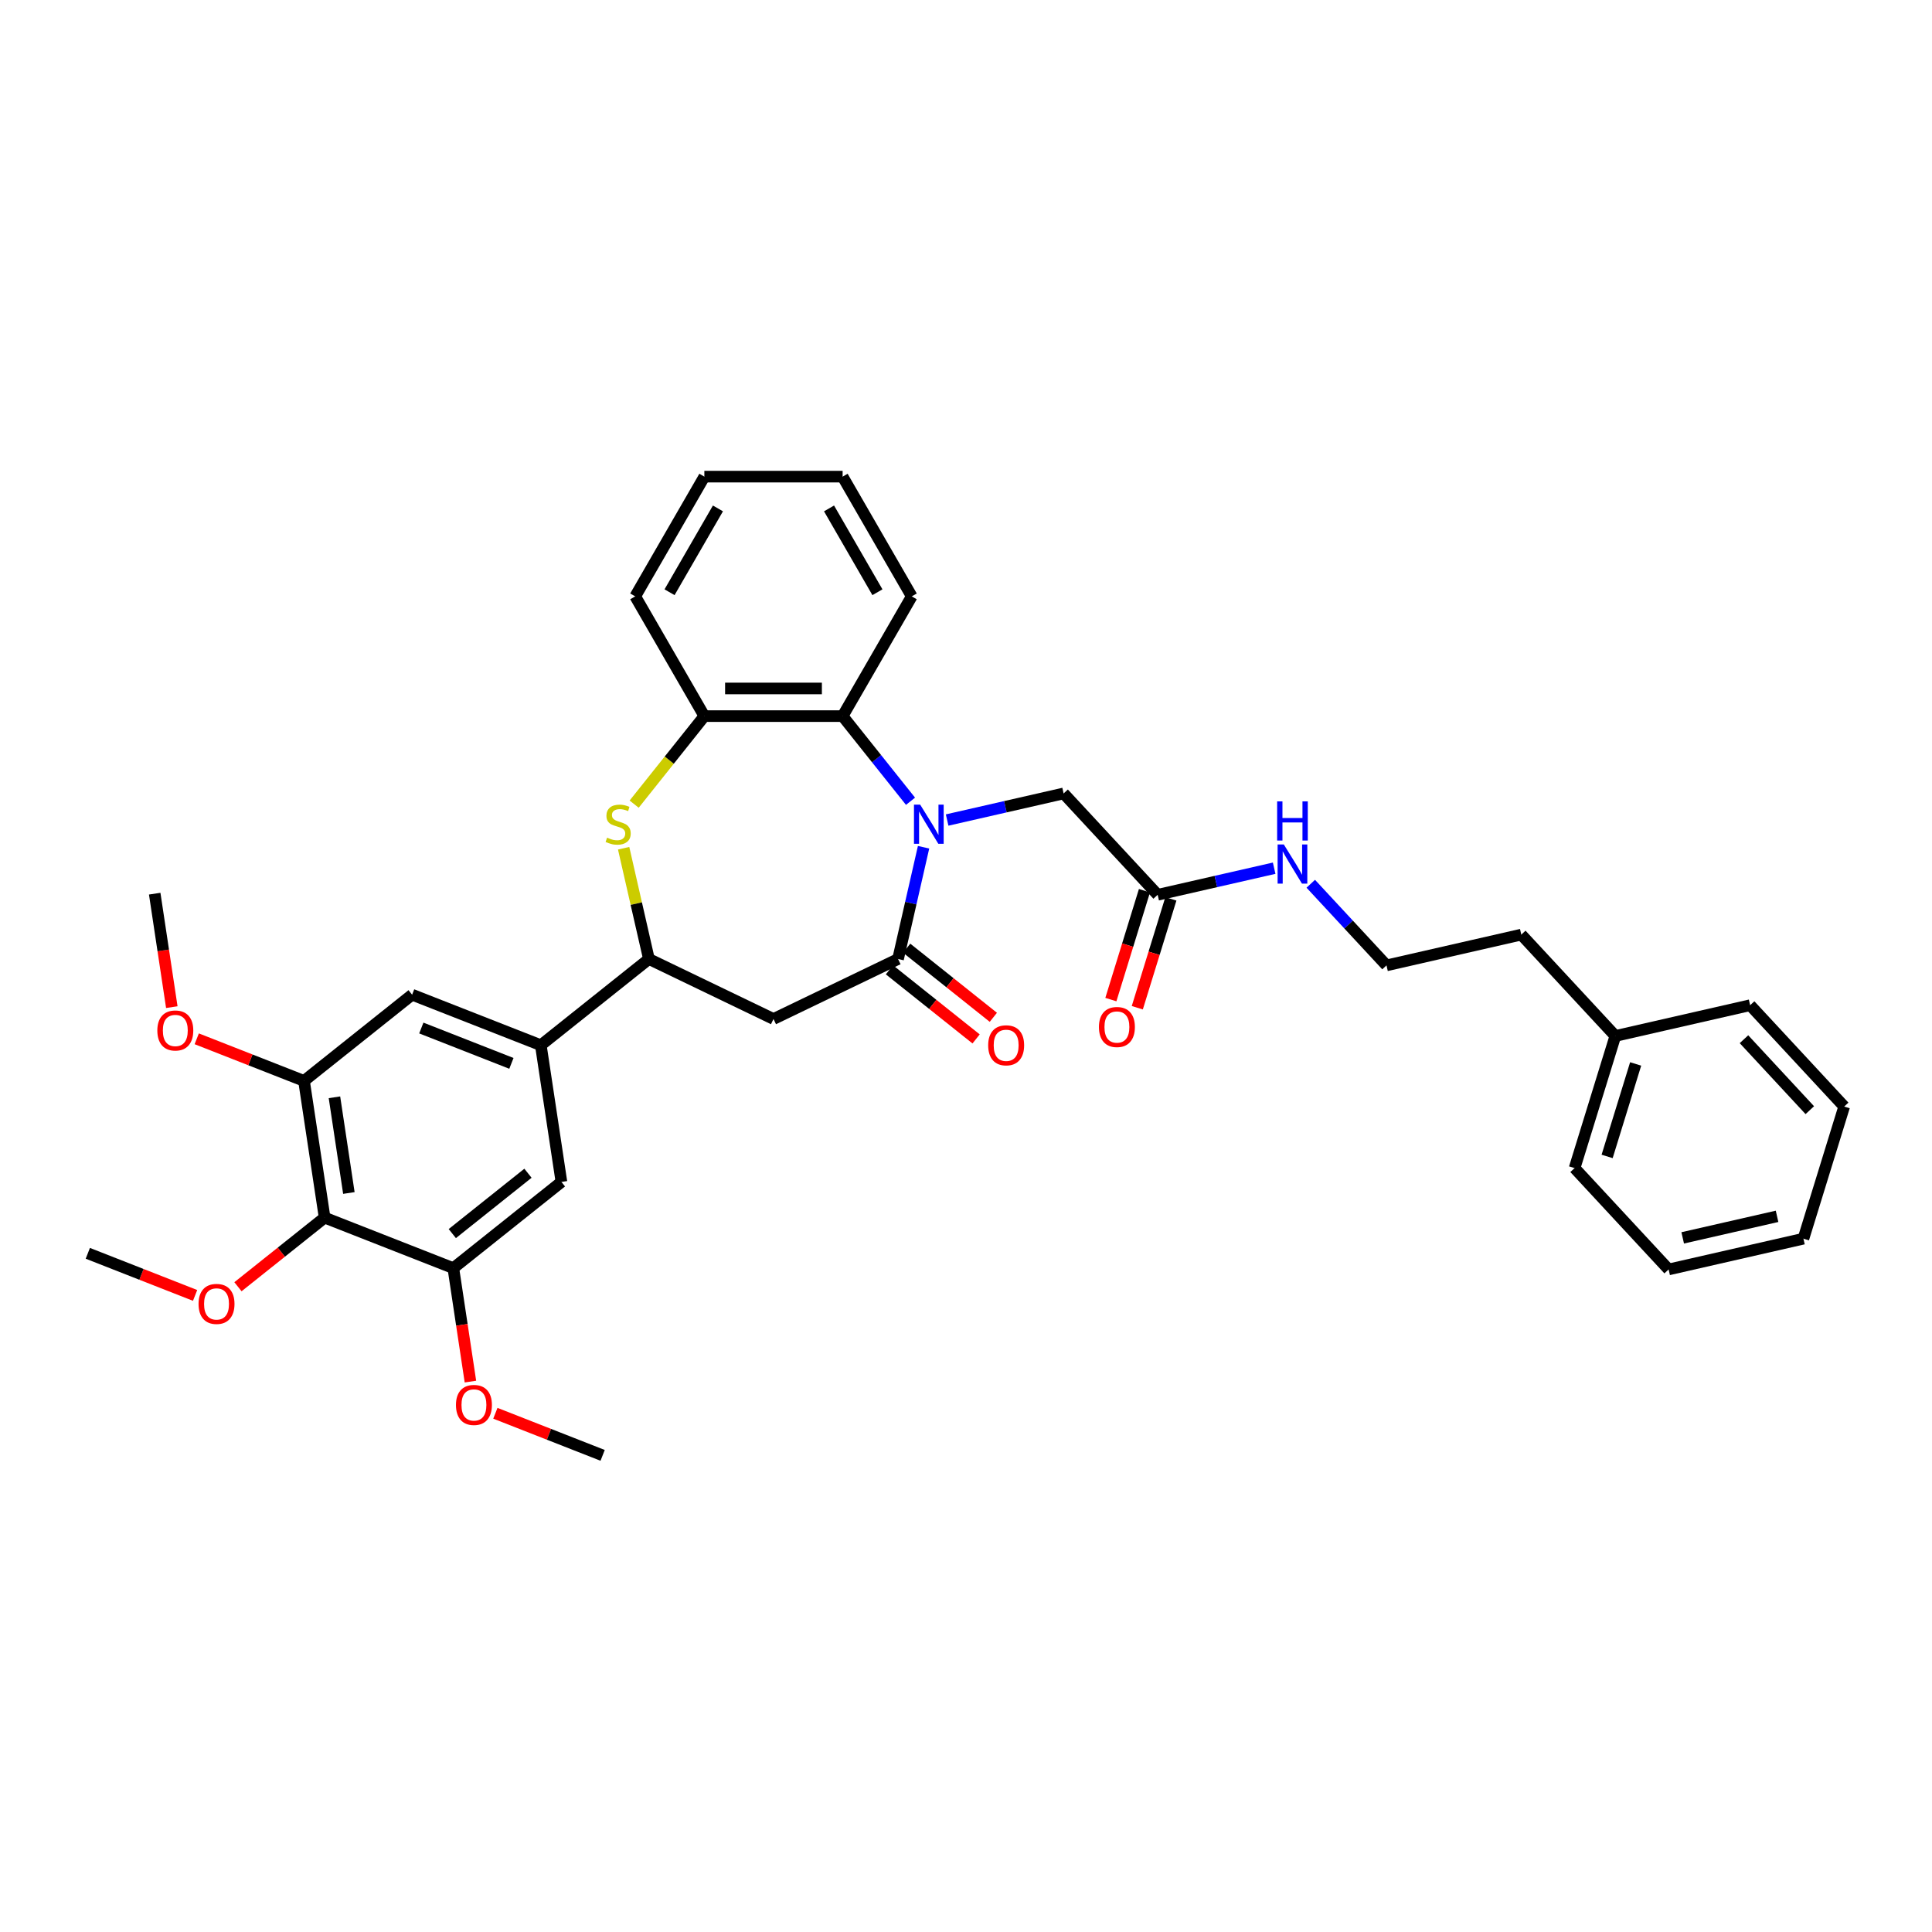 <?xml version='1.0' encoding='iso-8859-1'?>
<svg version='1.1' baseProfile='full'
              xmlns='http://www.w3.org/2000/svg'
                      xmlns:rdkit='http://www.rdkit.org/xml'
                      xmlns:xlink='http://www.w3.org/1999/xlink'
                  xml:space='preserve'
width='1000px' height='1000px' viewBox='0 0 1000 1000'>
<!-- END OF HEADER -->
<rect style='opacity:1.0;fill:#FFFFFF;stroke:none' width='1000' height='1000' x='0' y='0'> </rect>
<path class='bond-0' d='M 478.037,438.532 L 471.435,467.456' style='fill:none;fill-rule:evenodd;stroke:#0000FF;stroke-width:6px;stroke-linecap:butt;stroke-linejoin:miter;stroke-opacity:1' />
<path class='bond-0' d='M 471.435,467.456 L 464.834,496.38' style='fill:none;fill-rule:evenodd;stroke:#000000;stroke-width:6px;stroke-linecap:butt;stroke-linejoin:miter;stroke-opacity:1' />
<path class='bond-3' d='M 471.283,414.728 L 453.711,392.693' style='fill:none;fill-rule:evenodd;stroke:#0000FF;stroke-width:6px;stroke-linecap:butt;stroke-linejoin:miter;stroke-opacity:1' />
<path class='bond-3' d='M 453.711,392.693 L 436.138,370.658' style='fill:none;fill-rule:evenodd;stroke:#000000;stroke-width:6px;stroke-linecap:butt;stroke-linejoin:miter;stroke-opacity:1' />
<path class='bond-10' d='M 490.233,424.447 L 520.381,417.566' style='fill:none;fill-rule:evenodd;stroke:#0000FF;stroke-width:6px;stroke-linecap:butt;stroke-linejoin:miter;stroke-opacity:1' />
<path class='bond-10' d='M 520.381,417.566 L 550.529,410.685' style='fill:none;fill-rule:evenodd;stroke:#000000;stroke-width:6px;stroke-linecap:butt;stroke-linejoin:miter;stroke-opacity:1' />
<path class='bond-2' d='M 464.834,496.38 L 400.356,527.431' style='fill:none;fill-rule:evenodd;stroke:#000000;stroke-width:6px;stroke-linecap:butt;stroke-linejoin:miter;stroke-opacity:1' />
<path class='bond-14' d='M 460.372,501.975 L 482.801,519.862' style='fill:none;fill-rule:evenodd;stroke:#000000;stroke-width:6px;stroke-linecap:butt;stroke-linejoin:miter;stroke-opacity:1' />
<path class='bond-14' d='M 482.801,519.862 L 505.231,537.749' style='fill:none;fill-rule:evenodd;stroke:#FF0000;stroke-width:6px;stroke-linecap:butt;stroke-linejoin:miter;stroke-opacity:1' />
<path class='bond-14' d='M 469.296,490.785 L 491.725,508.672' style='fill:none;fill-rule:evenodd;stroke:#000000;stroke-width:6px;stroke-linecap:butt;stroke-linejoin:miter;stroke-opacity:1' />
<path class='bond-14' d='M 491.725,508.672 L 514.155,526.559' style='fill:none;fill-rule:evenodd;stroke:#FF0000;stroke-width:6px;stroke-linecap:butt;stroke-linejoin:miter;stroke-opacity:1' />
<path class='bond-1' d='M 328.241,416.218 L 346.407,393.438' style='fill:none;fill-rule:evenodd;stroke:#CCCC00;stroke-width:6px;stroke-linecap:butt;stroke-linejoin:miter;stroke-opacity:1' />
<path class='bond-1' d='M 346.407,393.438 L 364.574,370.658' style='fill:none;fill-rule:evenodd;stroke:#000000;stroke-width:6px;stroke-linecap:butt;stroke-linejoin:miter;stroke-opacity:1' />
<path class='bond-35' d='M 322.793,439.047 L 329.336,467.714' style='fill:none;fill-rule:evenodd;stroke:#CCCC00;stroke-width:6px;stroke-linecap:butt;stroke-linejoin:miter;stroke-opacity:1' />
<path class='bond-35' d='M 329.336,467.714 L 335.878,496.38' style='fill:none;fill-rule:evenodd;stroke:#000000;stroke-width:6px;stroke-linecap:butt;stroke-linejoin:miter;stroke-opacity:1' />
<path class='bond-4' d='M 400.356,527.431 L 335.878,496.38' style='fill:none;fill-rule:evenodd;stroke:#000000;stroke-width:6px;stroke-linecap:butt;stroke-linejoin:miter;stroke-opacity:1' />
<path class='bond-5' d='M 436.138,370.658 L 364.574,370.658' style='fill:none;fill-rule:evenodd;stroke:#000000;stroke-width:6px;stroke-linecap:butt;stroke-linejoin:miter;stroke-opacity:1' />
<path class='bond-5' d='M 425.404,356.345 L 375.308,356.345' style='fill:none;fill-rule:evenodd;stroke:#000000;stroke-width:6px;stroke-linecap:butt;stroke-linejoin:miter;stroke-opacity:1' />
<path class='bond-21' d='M 436.138,370.658 L 471.921,308.681' style='fill:none;fill-rule:evenodd;stroke:#000000;stroke-width:6px;stroke-linecap:butt;stroke-linejoin:miter;stroke-opacity:1' />
<path class='bond-7' d='M 335.878,496.38 L 279.927,541' style='fill:none;fill-rule:evenodd;stroke:#000000;stroke-width:6px;stroke-linecap:butt;stroke-linejoin:miter;stroke-opacity:1' />
<path class='bond-22' d='M 364.574,370.658 L 328.791,308.681' style='fill:none;fill-rule:evenodd;stroke:#000000;stroke-width:6px;stroke-linecap:butt;stroke-linejoin:miter;stroke-opacity:1' />
<path class='bond-6' d='M 168.024,630.239 L 157.358,559.474' style='fill:none;fill-rule:evenodd;stroke:#000000;stroke-width:6px;stroke-linecap:butt;stroke-linejoin:miter;stroke-opacity:1' />
<path class='bond-6' d='M 180.577,617.491 L 173.111,567.956' style='fill:none;fill-rule:evenodd;stroke:#000000;stroke-width:6px;stroke-linecap:butt;stroke-linejoin:miter;stroke-opacity:1' />
<path class='bond-17' d='M 168.024,630.239 L 145.594,648.126' style='fill:none;fill-rule:evenodd;stroke:#000000;stroke-width:6px;stroke-linecap:butt;stroke-linejoin:miter;stroke-opacity:1' />
<path class='bond-17' d='M 145.594,648.126 L 123.165,666.013' style='fill:none;fill-rule:evenodd;stroke:#FF0000;stroke-width:6px;stroke-linecap:butt;stroke-linejoin:miter;stroke-opacity:1' />
<path class='bond-37' d='M 168.024,630.239 L 234.642,656.385' style='fill:none;fill-rule:evenodd;stroke:#000000;stroke-width:6px;stroke-linecap:butt;stroke-linejoin:miter;stroke-opacity:1' />
<path class='bond-11' d='M 279.927,541 L 290.593,611.765' style='fill:none;fill-rule:evenodd;stroke:#000000;stroke-width:6px;stroke-linecap:butt;stroke-linejoin:miter;stroke-opacity:1' />
<path class='bond-12' d='M 279.927,541 L 213.309,514.854' style='fill:none;fill-rule:evenodd;stroke:#000000;stroke-width:6px;stroke-linecap:butt;stroke-linejoin:miter;stroke-opacity:1' />
<path class='bond-12' d='M 264.705,550.401 L 218.073,532.1' style='fill:none;fill-rule:evenodd;stroke:#000000;stroke-width:6px;stroke-linecap:butt;stroke-linejoin:miter;stroke-opacity:1' />
<path class='bond-8' d='M 157.358,559.474 L 213.309,514.854' style='fill:none;fill-rule:evenodd;stroke:#000000;stroke-width:6px;stroke-linecap:butt;stroke-linejoin:miter;stroke-opacity:1' />
<path class='bond-19' d='M 157.358,559.474 L 129.595,548.578' style='fill:none;fill-rule:evenodd;stroke:#000000;stroke-width:6px;stroke-linecap:butt;stroke-linejoin:miter;stroke-opacity:1' />
<path class='bond-19' d='M 129.595,548.578 L 101.832,537.682' style='fill:none;fill-rule:evenodd;stroke:#FF0000;stroke-width:6px;stroke-linecap:butt;stroke-linejoin:miter;stroke-opacity:1' />
<path class='bond-9' d='M 234.642,656.385 L 290.593,611.765' style='fill:none;fill-rule:evenodd;stroke:#000000;stroke-width:6px;stroke-linecap:butt;stroke-linejoin:miter;stroke-opacity:1' />
<path class='bond-9' d='M 234.11,638.502 L 273.276,607.268' style='fill:none;fill-rule:evenodd;stroke:#000000;stroke-width:6px;stroke-linecap:butt;stroke-linejoin:miter;stroke-opacity:1' />
<path class='bond-18' d='M 234.642,656.385 L 239.067,685.749' style='fill:none;fill-rule:evenodd;stroke:#000000;stroke-width:6px;stroke-linecap:butt;stroke-linejoin:miter;stroke-opacity:1' />
<path class='bond-18' d='M 239.067,685.749 L 243.493,715.113' style='fill:none;fill-rule:evenodd;stroke:#FF0000;stroke-width:6px;stroke-linecap:butt;stroke-linejoin:miter;stroke-opacity:1' />
<path class='bond-13' d='M 550.529,410.685 L 599.205,463.145' style='fill:none;fill-rule:evenodd;stroke:#000000;stroke-width:6px;stroke-linecap:butt;stroke-linejoin:miter;stroke-opacity:1' />
<path class='bond-15' d='M 592.367,461.036 L 583.676,489.21' style='fill:none;fill-rule:evenodd;stroke:#000000;stroke-width:6px;stroke-linecap:butt;stroke-linejoin:miter;stroke-opacity:1' />
<path class='bond-15' d='M 583.676,489.21 L 574.985,517.384' style='fill:none;fill-rule:evenodd;stroke:#FF0000;stroke-width:6px;stroke-linecap:butt;stroke-linejoin:miter;stroke-opacity:1' />
<path class='bond-15' d='M 606.044,465.255 L 597.353,493.429' style='fill:none;fill-rule:evenodd;stroke:#000000;stroke-width:6px;stroke-linecap:butt;stroke-linejoin:miter;stroke-opacity:1' />
<path class='bond-15' d='M 597.353,493.429 L 588.662,521.603' style='fill:none;fill-rule:evenodd;stroke:#FF0000;stroke-width:6px;stroke-linecap:butt;stroke-linejoin:miter;stroke-opacity:1' />
<path class='bond-16' d='M 599.205,463.145 L 629.353,456.264' style='fill:none;fill-rule:evenodd;stroke:#000000;stroke-width:6px;stroke-linecap:butt;stroke-linejoin:miter;stroke-opacity:1' />
<path class='bond-16' d='M 629.353,456.264 L 659.5,449.383' style='fill:none;fill-rule:evenodd;stroke:#0000FF;stroke-width:6px;stroke-linecap:butt;stroke-linejoin:miter;stroke-opacity:1' />
<path class='bond-20' d='M 678.451,457.433 L 698.051,478.557' style='fill:none;fill-rule:evenodd;stroke:#0000FF;stroke-width:6px;stroke-linecap:butt;stroke-linejoin:miter;stroke-opacity:1' />
<path class='bond-20' d='M 698.051,478.557 L 717.652,499.681' style='fill:none;fill-rule:evenodd;stroke:#000000;stroke-width:6px;stroke-linecap:butt;stroke-linejoin:miter;stroke-opacity:1' />
<path class='bond-25' d='M 100.98,670.506 L 73.217,659.61' style='fill:none;fill-rule:evenodd;stroke:#FF0000;stroke-width:6px;stroke-linecap:butt;stroke-linejoin:miter;stroke-opacity:1' />
<path class='bond-25' d='M 73.217,659.61 L 45.455,648.714' style='fill:none;fill-rule:evenodd;stroke:#000000;stroke-width:6px;stroke-linecap:butt;stroke-linejoin:miter;stroke-opacity:1' />
<path class='bond-27' d='M 256.4,731.504 L 284.163,742.4' style='fill:none;fill-rule:evenodd;stroke:#FF0000;stroke-width:6px;stroke-linecap:butt;stroke-linejoin:miter;stroke-opacity:1' />
<path class='bond-27' d='M 284.163,742.4 L 311.925,753.296' style='fill:none;fill-rule:evenodd;stroke:#000000;stroke-width:6px;stroke-linecap:butt;stroke-linejoin:miter;stroke-opacity:1' />
<path class='bond-26' d='M 88.926,521.291 L 84.5,491.927' style='fill:none;fill-rule:evenodd;stroke:#FF0000;stroke-width:6px;stroke-linecap:butt;stroke-linejoin:miter;stroke-opacity:1' />
<path class='bond-26' d='M 84.5,491.927 L 80.074,462.563' style='fill:none;fill-rule:evenodd;stroke:#000000;stroke-width:6px;stroke-linecap:butt;stroke-linejoin:miter;stroke-opacity:1' />
<path class='bond-24' d='M 717.652,499.681 L 787.422,483.757' style='fill:none;fill-rule:evenodd;stroke:#000000;stroke-width:6px;stroke-linecap:butt;stroke-linejoin:miter;stroke-opacity:1' />
<path class='bond-30' d='M 471.921,308.681 L 436.138,246.704' style='fill:none;fill-rule:evenodd;stroke:#000000;stroke-width:6px;stroke-linecap:butt;stroke-linejoin:miter;stroke-opacity:1' />
<path class='bond-30' d='M 454.158,306.541 L 429.11,263.157' style='fill:none;fill-rule:evenodd;stroke:#000000;stroke-width:6px;stroke-linecap:butt;stroke-linejoin:miter;stroke-opacity:1' />
<path class='bond-36' d='M 328.791,308.681 L 364.574,246.704' style='fill:none;fill-rule:evenodd;stroke:#000000;stroke-width:6px;stroke-linecap:butt;stroke-linejoin:miter;stroke-opacity:1' />
<path class='bond-36' d='M 346.554,306.541 L 371.602,263.157' style='fill:none;fill-rule:evenodd;stroke:#000000;stroke-width:6px;stroke-linecap:butt;stroke-linejoin:miter;stroke-opacity:1' />
<path class='bond-23' d='M 836.099,536.217 L 787.422,483.757' style='fill:none;fill-rule:evenodd;stroke:#000000;stroke-width:6px;stroke-linecap:butt;stroke-linejoin:miter;stroke-opacity:1' />
<path class='bond-28' d='M 836.099,536.217 L 815.005,604.603' style='fill:none;fill-rule:evenodd;stroke:#000000;stroke-width:6px;stroke-linecap:butt;stroke-linejoin:miter;stroke-opacity:1' />
<path class='bond-28' d='M 846.612,550.694 L 831.846,598.564' style='fill:none;fill-rule:evenodd;stroke:#000000;stroke-width:6px;stroke-linecap:butt;stroke-linejoin:miter;stroke-opacity:1' />
<path class='bond-29' d='M 836.099,536.217 L 905.869,520.293' style='fill:none;fill-rule:evenodd;stroke:#000000;stroke-width:6px;stroke-linecap:butt;stroke-linejoin:miter;stroke-opacity:1' />
<path class='bond-33' d='M 815.005,604.603 L 863.681,657.063' style='fill:none;fill-rule:evenodd;stroke:#000000;stroke-width:6px;stroke-linecap:butt;stroke-linejoin:miter;stroke-opacity:1' />
<path class='bond-32' d='M 905.869,520.293 L 954.545,572.753' style='fill:none;fill-rule:evenodd;stroke:#000000;stroke-width:6px;stroke-linecap:butt;stroke-linejoin:miter;stroke-opacity:1' />
<path class='bond-32' d='M 902.678,537.897 L 936.752,574.62' style='fill:none;fill-rule:evenodd;stroke:#000000;stroke-width:6px;stroke-linecap:butt;stroke-linejoin:miter;stroke-opacity:1' />
<path class='bond-31' d='M 436.138,246.704 L 364.574,246.704' style='fill:none;fill-rule:evenodd;stroke:#000000;stroke-width:6px;stroke-linecap:butt;stroke-linejoin:miter;stroke-opacity:1' />
<path class='bond-34' d='M 954.545,572.753 L 933.451,641.139' style='fill:none;fill-rule:evenodd;stroke:#000000;stroke-width:6px;stroke-linecap:butt;stroke-linejoin:miter;stroke-opacity:1' />
<path class='bond-38' d='M 863.681,657.063 L 933.451,641.139' style='fill:none;fill-rule:evenodd;stroke:#000000;stroke-width:6px;stroke-linecap:butt;stroke-linejoin:miter;stroke-opacity:1' />
<path class='bond-38' d='M 870.962,640.721 L 919.801,629.573' style='fill:none;fill-rule:evenodd;stroke:#000000;stroke-width:6px;stroke-linecap:butt;stroke-linejoin:miter;stroke-opacity:1' />
<path  class='atom-0' d='M 476.278 416.476
L 482.919 427.211
Q 483.578 428.27, 484.637 430.188
Q 485.696 432.106, 485.753 432.22
L 485.753 416.476
L 488.444 416.476
L 488.444 436.743
L 485.668 436.743
L 478.54 425.006
Q 477.71 423.632, 476.822 422.058
Q 475.963 420.483, 475.706 419.997
L 475.706 436.743
L 473.072 436.743
L 473.072 416.476
L 476.278 416.476
' fill='#0000FF'/>
<path  class='atom-2' d='M 314.229 433.565
Q 314.458 433.651, 315.402 434.052
Q 316.347 434.453, 317.377 434.711
Q 318.437 434.94, 319.467 434.94
Q 321.385 434.94, 322.501 434.023
Q 323.618 433.079, 323.618 431.447
Q 323.618 430.331, 323.045 429.644
Q 322.501 428.957, 321.643 428.585
Q 320.784 428.212, 319.353 427.783
Q 317.549 427.239, 316.461 426.724
Q 315.402 426.209, 314.629 425.121
Q 313.885 424.033, 313.885 422.201
Q 313.885 419.653, 315.603 418.079
Q 317.349 416.504, 320.784 416.504
Q 323.131 416.504, 325.793 417.621
L 325.135 419.825
Q 322.702 418.823, 320.87 418.823
Q 318.895 418.823, 317.807 419.653
Q 316.719 420.455, 316.748 421.857
Q 316.748 422.945, 317.292 423.604
Q 317.864 424.262, 318.666 424.634
Q 319.496 425.006, 320.87 425.436
Q 322.702 426.008, 323.79 426.581
Q 324.877 427.153, 325.65 428.327
Q 326.452 429.472, 326.452 431.447
Q 326.452 434.252, 324.563 435.77
Q 322.702 437.258, 319.582 437.258
Q 317.778 437.258, 316.404 436.857
Q 315.059 436.485, 313.456 435.827
L 314.229 433.565
' fill='#CCCC00'/>
<path  class='atom-15' d='M 511.482 541.057
Q 511.482 536.191, 513.886 533.471
Q 516.291 530.752, 520.785 530.752
Q 525.279 530.752, 527.684 533.471
Q 530.089 536.191, 530.089 541.057
Q 530.089 545.981, 527.655 548.786
Q 525.222 551.563, 520.785 551.563
Q 516.32 551.563, 513.886 548.786
Q 511.482 546.009, 511.482 541.057
M 520.785 549.273
Q 523.877 549.273, 525.537 547.212
Q 527.226 545.122, 527.226 541.057
Q 527.226 537.078, 525.537 535.074
Q 523.877 533.042, 520.785 533.042
Q 517.694 533.042, 516.005 535.046
Q 514.344 537.049, 514.344 541.057
Q 514.344 545.15, 516.005 547.212
Q 517.694 549.273, 520.785 549.273
' fill='#FF0000'/>
<path  class='atom-16' d='M 568.808 531.588
Q 568.808 526.722, 571.212 524.002
Q 573.617 521.283, 578.111 521.283
Q 582.605 521.283, 585.01 524.002
Q 587.414 526.722, 587.414 531.588
Q 587.414 536.512, 584.981 539.317
Q 582.548 542.094, 578.111 542.094
Q 573.645 542.094, 571.212 539.317
Q 568.808 536.54, 568.808 531.588
M 578.111 539.804
Q 581.203 539.804, 582.863 537.742
Q 584.552 535.653, 584.552 531.588
Q 584.552 527.609, 582.863 525.605
Q 581.203 523.573, 578.111 523.573
Q 575.019 523.573, 573.33 525.576
Q 571.67 527.58, 571.67 531.588
Q 571.67 535.681, 573.33 537.742
Q 575.019 539.804, 578.111 539.804
' fill='#FF0000'/>
<path  class='atom-17' d='M 664.496 437.087
L 671.137 447.822
Q 671.795 448.881, 672.854 450.799
Q 673.913 452.717, 673.971 452.831
L 673.971 437.087
L 676.662 437.087
L 676.662 457.354
L 673.885 457.354
L 666.757 445.618
Q 665.927 444.244, 665.039 442.669
Q 664.181 441.095, 663.923 440.608
L 663.923 457.354
L 661.289 457.354
L 661.289 437.087
L 664.496 437.087
' fill='#0000FF'/>
<path  class='atom-17' d='M 661.046 414.793
L 663.794 414.793
L 663.794 423.41
L 674.157 423.41
L 674.157 414.793
L 676.905 414.793
L 676.905 435.06
L 674.157 435.06
L 674.157 425.7
L 663.794 425.7
L 663.794 435.06
L 661.046 435.06
L 661.046 414.793
' fill='#0000FF'/>
<path  class='atom-18' d='M 102.769 674.917
Q 102.769 670.05, 105.173 667.331
Q 107.578 664.611, 112.072 664.611
Q 116.567 664.611, 118.971 667.331
Q 121.376 670.05, 121.376 674.917
Q 121.376 679.84, 118.942 682.646
Q 116.509 685.422, 112.072 685.422
Q 107.607 685.422, 105.173 682.646
Q 102.769 679.869, 102.769 674.917
M 112.072 683.132
Q 115.164 683.132, 116.824 681.071
Q 118.513 678.981, 118.513 674.917
Q 118.513 670.938, 116.824 668.934
Q 115.164 666.901, 112.072 666.901
Q 108.981 666.901, 107.292 668.905
Q 105.631 670.909, 105.631 674.917
Q 105.631 679.01, 107.292 681.071
Q 108.981 683.132, 112.072 683.132
' fill='#FF0000'/>
<path  class='atom-19' d='M 236.004 727.208
Q 236.004 722.341, 238.409 719.622
Q 240.813 716.902, 245.308 716.902
Q 249.802 716.902, 252.207 719.622
Q 254.611 722.341, 254.611 727.208
Q 254.611 732.131, 252.178 734.937
Q 249.745 737.713, 245.308 737.713
Q 240.842 737.713, 238.409 734.937
Q 236.004 732.16, 236.004 727.208
M 245.308 735.423
Q 248.399 735.423, 250.06 733.362
Q 251.749 731.272, 251.749 727.208
Q 251.749 723.229, 250.06 721.225
Q 248.399 719.192, 245.308 719.192
Q 242.216 719.192, 240.527 721.196
Q 238.867 723.2, 238.867 727.208
Q 238.867 731.301, 240.527 733.362
Q 242.216 735.423, 245.308 735.423
' fill='#FF0000'/>
<path  class='atom-20' d='M 81.436 533.386
Q 81.436 528.519, 83.841 525.8
Q 86.246 523.08, 90.74 523.08
Q 95.234 523.08, 97.639 525.8
Q 100.043 528.519, 100.043 533.386
Q 100.043 538.309, 97.61 541.115
Q 95.177 543.891, 90.74 543.891
Q 86.274 543.891, 83.841 541.115
Q 81.436 538.338, 81.436 533.386
M 90.74 541.601
Q 93.832 541.601, 95.492 539.54
Q 97.181 537.451, 97.181 533.386
Q 97.181 529.407, 95.492 527.403
Q 93.832 525.371, 90.74 525.371
Q 87.648 525.371, 85.959 527.374
Q 84.299 529.378, 84.299 533.386
Q 84.299 537.479, 85.959 539.54
Q 87.648 541.601, 90.74 541.601
' fill='#FF0000'/>
</svg>
